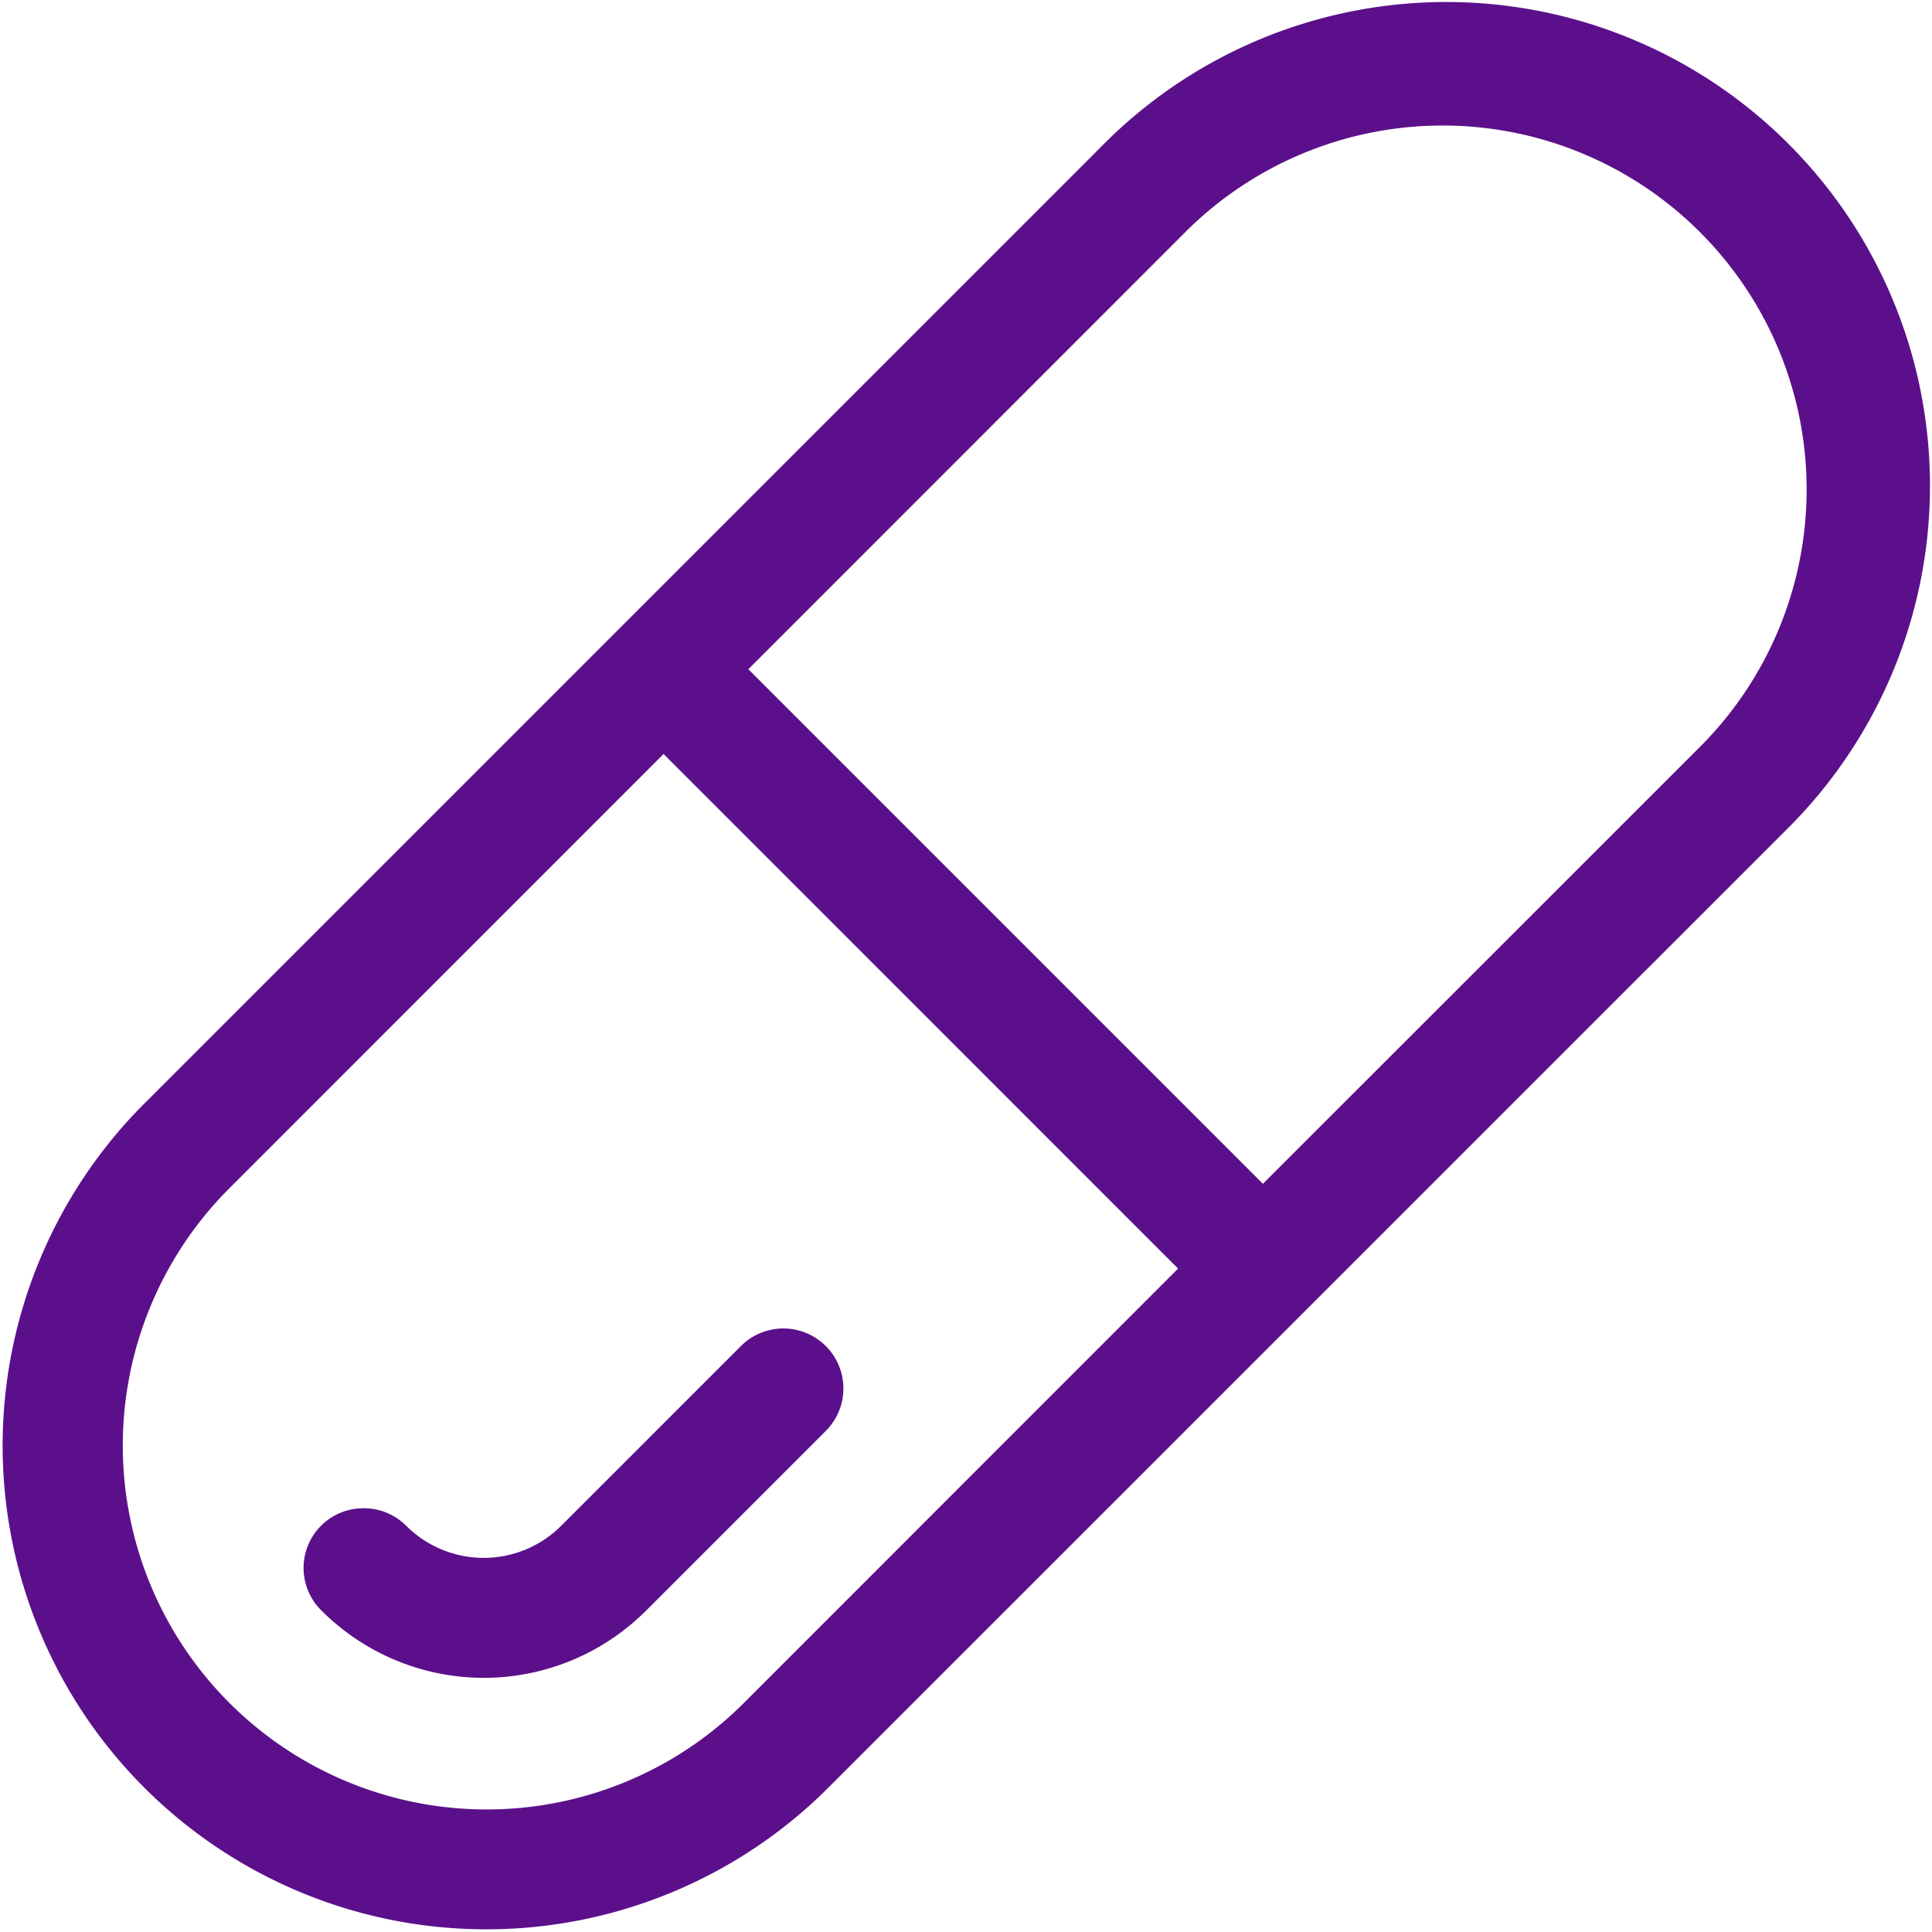 <svg data-type="color" width="46" height="46" viewBox="0 0 46 46" xmlns="http://www.w3.org/2000/svg" data-bbox="0.063 0.048 45.889 45.888">
    <g>
        <path data-color="1" d="M19.663 32.05a1.427 1.427 0 0 1 0 2.018l-4.28 4.28a5.463 5.463 0 0 1-7.715.012 1.421 1.421 0 0 1 .996-2.449c.394 0 .75.16 1.008.417a2.609 2.609 0 0 0 3.69 0l4.28-4.28a1.427 1.427 0 0 1 2.018 0m6.544-28.54a11.518 11.518 0 1 1 16.288 16.288L19.66 42.626A11.517 11.517 0 0 1 3.372 26.34L26.204 3.508Zm14.27 2.018a8.664 8.664 0 0 0-12.252 0L17.817 15.934l12.252 12.252 10.408-10.405a8.662 8.662 0 0 0 0-12.252M28.05 30.204 15.799 17.952 5.394 28.36a8.664 8.664 0 0 0 12.252 12.252L28.05 30.204Z" fill="#5C0F8B"></path>
    </g>
</svg>
